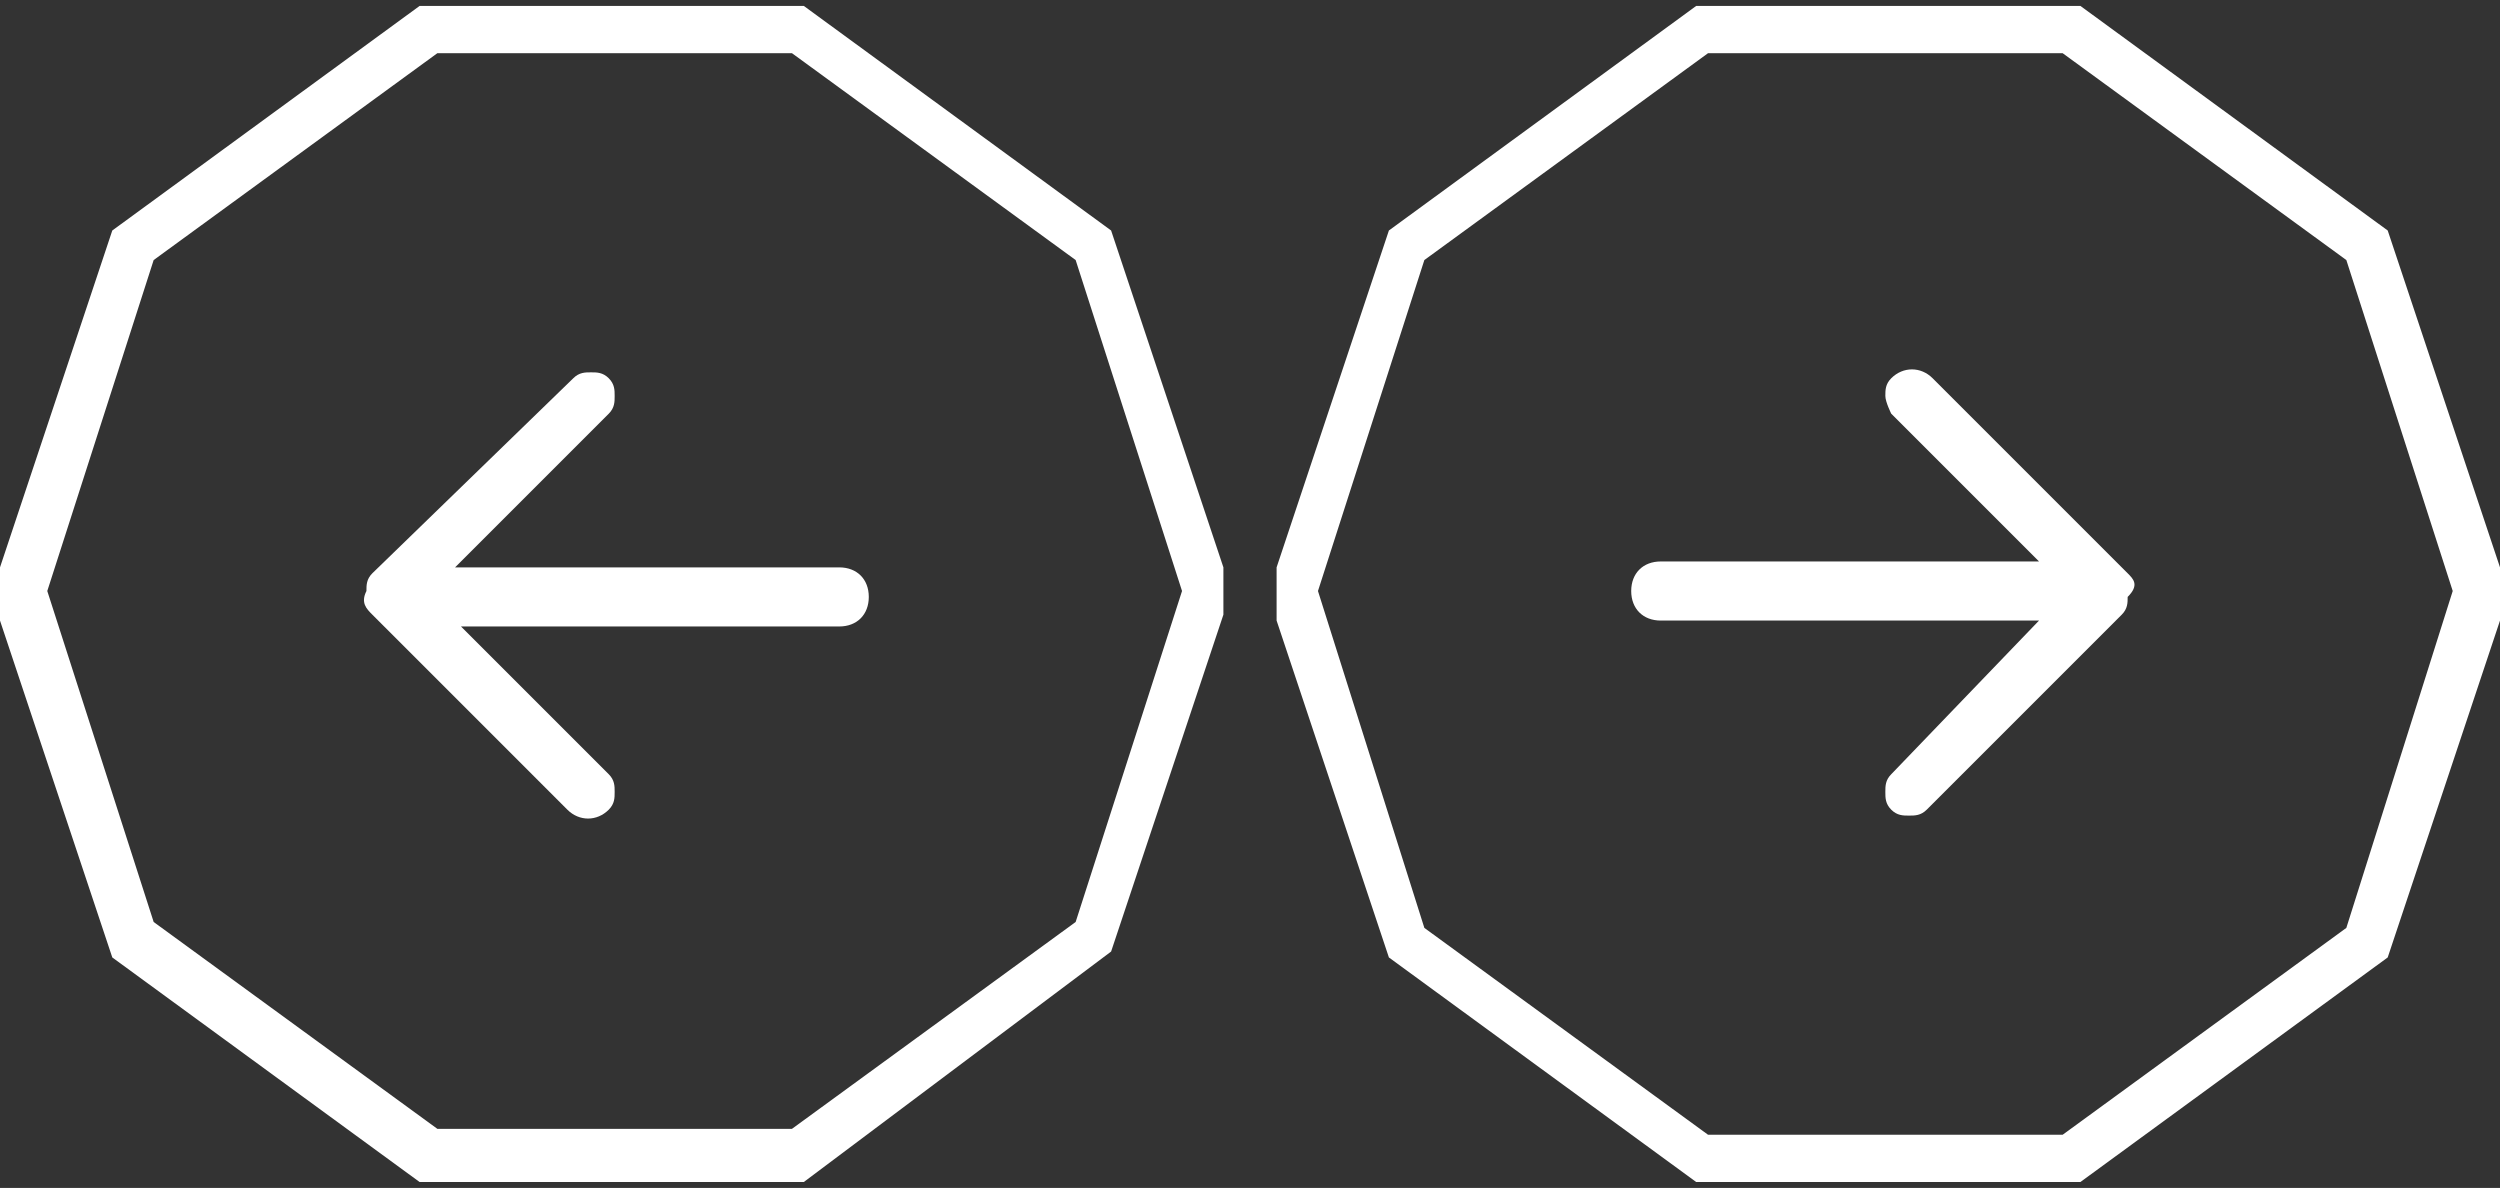 <?xml version="1.0" encoding="utf-8"?>
<!-- Generator: Adobe Illustrator 21.1.0, SVG Export Plug-In . SVG Version: 6.00 Build 0)  -->
<svg version="1.1" id="Слой_1" xmlns="http://www.w3.org/2000/svg" xmlns:xlink="http://www.w3.org/1999/xlink" x="0px" y="0px"
	 viewBox="0 0 42.3 20.1" style="enable-background:new 0 0 42.3 20.1;" xml:space="preserve">
<rect x="0" y="0" width="42.3" height="20.1" fill="#333333" stroke="none"/>
<style type="text/css">
	.st0{fill:#FFFFFF;}
</style>
<title>icon-polygon 2</title>
<g>
	<path class="st0" d="M0,10.5l1.9,5.7L7.1,20h6.5l5.2-3.9l1.9-5.7V9.6l-1.9-5.7l-5.2-3.8H7.1L1.9,3.9L0,9.6V10.5z M2.6,4.4l4.8-3.5
		h6l4.8,3.5l1.8,5.6l-1.8,5.6l-4.8,3.5h-6l-4.8-3.5l-1.8-5.6L2.6,4.4z"/>
	<path class="st0" d="M6.3,10.4l3.3,3.3c0.2,0.2,0.5,0.2,0.7,0c0.1-0.1,0.1-0.2,0.1-0.3s0-0.2-0.1-0.3l-2.5-2.5h6.4
		c0.3,0,0.5-0.2,0.5-0.5c0-0.3-0.2-0.5-0.5-0.5H7.7L10.3,7c0.1-0.1,0.1-0.2,0.1-0.3s0-0.2-0.1-0.3c-0.1-0.1-0.2-0.1-0.3-0.1
		c-0.1,0-0.2,0-0.3,0.1L6.3,9.7c-0.1,0.1-0.1,0.2-0.1,0.3C6.1,10.2,6.2,10.3,6.3,10.4z"/>
</g>
<path class="st0" d="M42.3,9.6l-1.9-5.7l-5.2-3.8h-6.5l-5.2,3.8l-1.9,5.7v0.9l1.9,5.7l5.2,3.8h6.5l5.2-3.8l1.9-5.7V9.6z M39.7,15.7
	l-4.8,3.5h-6l-4.8-3.5L22.3,10l1.8-5.6l4.8-3.5h6l4.8,3.5l1.8,5.6L39.7,15.7z"/>
<path class="st0" d="M36,9.7l-3.3-3.3c-0.2-0.2-0.5-0.2-0.7,0c-0.1,0.1-0.1,0.2-0.1,0.3S32,7,32,7l2.5,2.5h-6.4
	c-0.3,0-0.5,0.2-0.5,0.5c0,0.3,0.2,0.5,0.5,0.5h6.4L32,13.1c-0.1,0.1-0.1,0.2-0.1,0.3s0,0.2,0.1,0.3c0.1,0.1,0.2,0.1,0.3,0.1
	c0.1,0,0.2,0,0.3-0.1l3.3-3.3c0.1-0.1,0.1-0.2,0.1-0.3C36.2,9.9,36.1,9.8,36,9.7z"/>
</svg>
